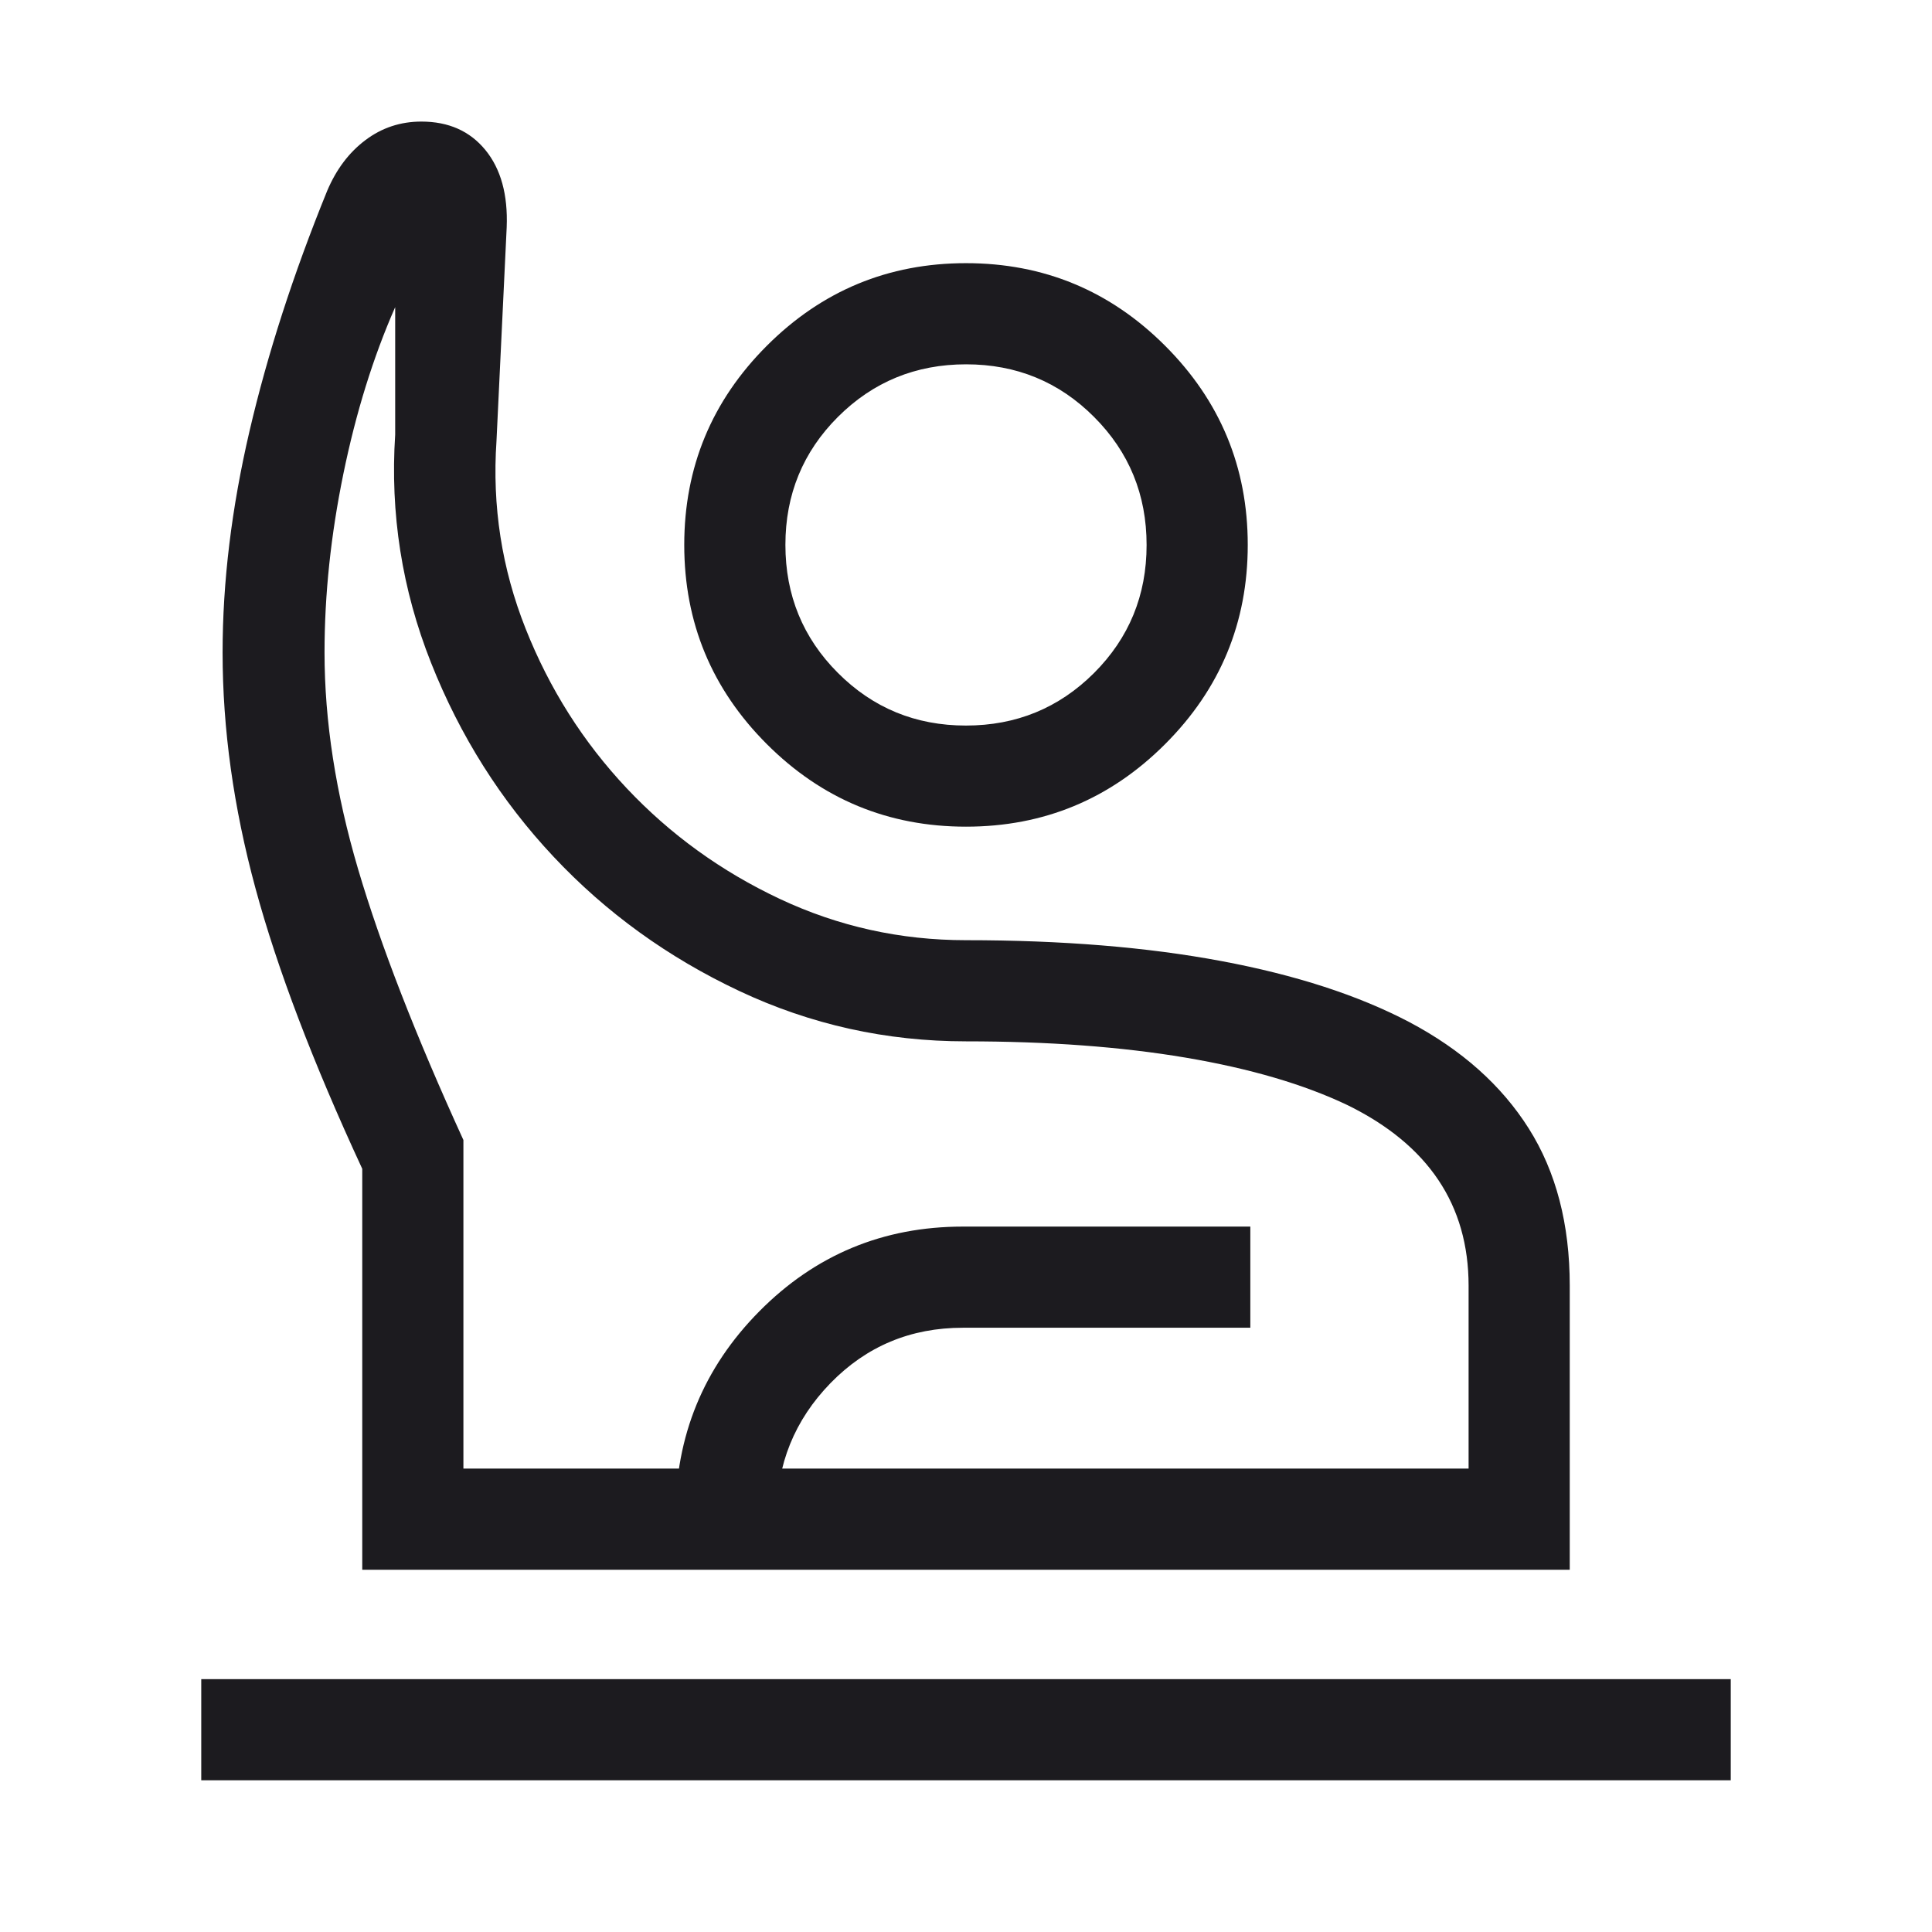 <svg width="42" height="42" viewBox="0 0 42 42" fill="none" xmlns="http://www.w3.org/2000/svg">
<mask id="mask0_26_354" style="mask-type:alpha" maskUnits="userSpaceOnUse" x="0" y="0" width="42" height="42">
<rect width="42" height="42" fill="#D9D9D9"/>
</mask>
<g mask="url(#mask0_26_354)">
<path d="M4.375 38.702V36.503H37.625V38.702H4.375ZM7.875 34.125V25.409C6.803 23.096 6.029 21.062 5.553 19.308C5.077 17.554 4.839 15.846 4.839 14.185C4.839 12.651 5.034 11.047 5.424 9.373C5.814 7.699 6.376 5.958 7.112 4.15C7.31 3.682 7.587 3.314 7.944 3.046C8.301 2.777 8.706 2.643 9.161 2.643C9.751 2.643 10.215 2.849 10.552 3.261C10.888 3.672 11.043 4.232 11.015 4.94L10.793 9.589C10.697 11.001 10.908 12.361 11.427 13.668C11.945 14.975 12.678 16.131 13.625 17.137C14.572 18.142 15.681 18.944 16.953 19.542C18.226 20.14 19.574 20.439 21 20.439C23.087 20.439 24.938 20.59 26.553 20.893C28.167 21.195 29.528 21.637 30.635 22.218C31.776 22.822 32.642 23.594 33.235 24.534C33.828 25.474 34.125 26.613 34.125 27.951V34.125H7.875ZM10.074 31.926H31.926V27.951C31.926 27.072 31.707 26.305 31.268 25.651C30.829 24.997 30.172 24.456 29.299 24.027C28.349 23.573 27.175 23.229 25.775 22.992C24.376 22.756 22.784 22.638 21 22.638C19.265 22.638 17.622 22.273 16.073 21.544C14.523 20.815 13.176 19.841 12.033 18.623C10.89 17.406 10.002 16.001 9.371 14.409C8.739 12.817 8.479 11.163 8.591 9.448V6.677C8.114 7.761 7.738 8.969 7.465 10.299C7.192 11.63 7.055 12.925 7.055 14.185C7.055 15.677 7.299 17.249 7.786 18.899C8.274 20.55 9.036 22.512 10.074 24.783V31.926ZM21 17.971C19.311 17.971 17.867 17.373 16.67 16.176C15.473 14.979 14.875 13.536 14.875 11.846C14.875 10.157 15.473 8.714 16.67 7.517C17.867 6.32 19.311 5.721 21 5.721C22.689 5.721 24.133 6.32 25.329 7.517C26.526 8.714 27.125 10.157 27.125 11.846C27.125 13.536 26.526 14.979 25.329 16.176C24.133 17.373 22.689 17.971 21 17.971ZM20.998 15.773C22.092 15.773 23.02 15.392 23.783 14.631C24.545 13.869 24.926 12.942 24.926 11.848C24.926 10.754 24.546 9.826 23.784 9.064C23.023 8.301 22.096 7.92 21.002 7.92C19.908 7.92 18.98 8.301 18.217 9.062C17.455 9.823 17.074 10.751 17.074 11.845C17.074 12.938 17.454 13.867 18.216 14.629C18.977 15.391 19.904 15.773 20.998 15.773ZM14.684 34.125V32.961C14.684 31.219 15.292 29.734 16.508 28.506C17.723 27.279 19.198 26.665 20.933 26.665H27.181V28.864H20.933C19.796 28.864 18.837 29.265 18.055 30.067C17.274 30.87 16.883 31.834 16.883 32.961V34.125H14.684Z" fill="#1C1B1F"/>
</g>
</svg>
